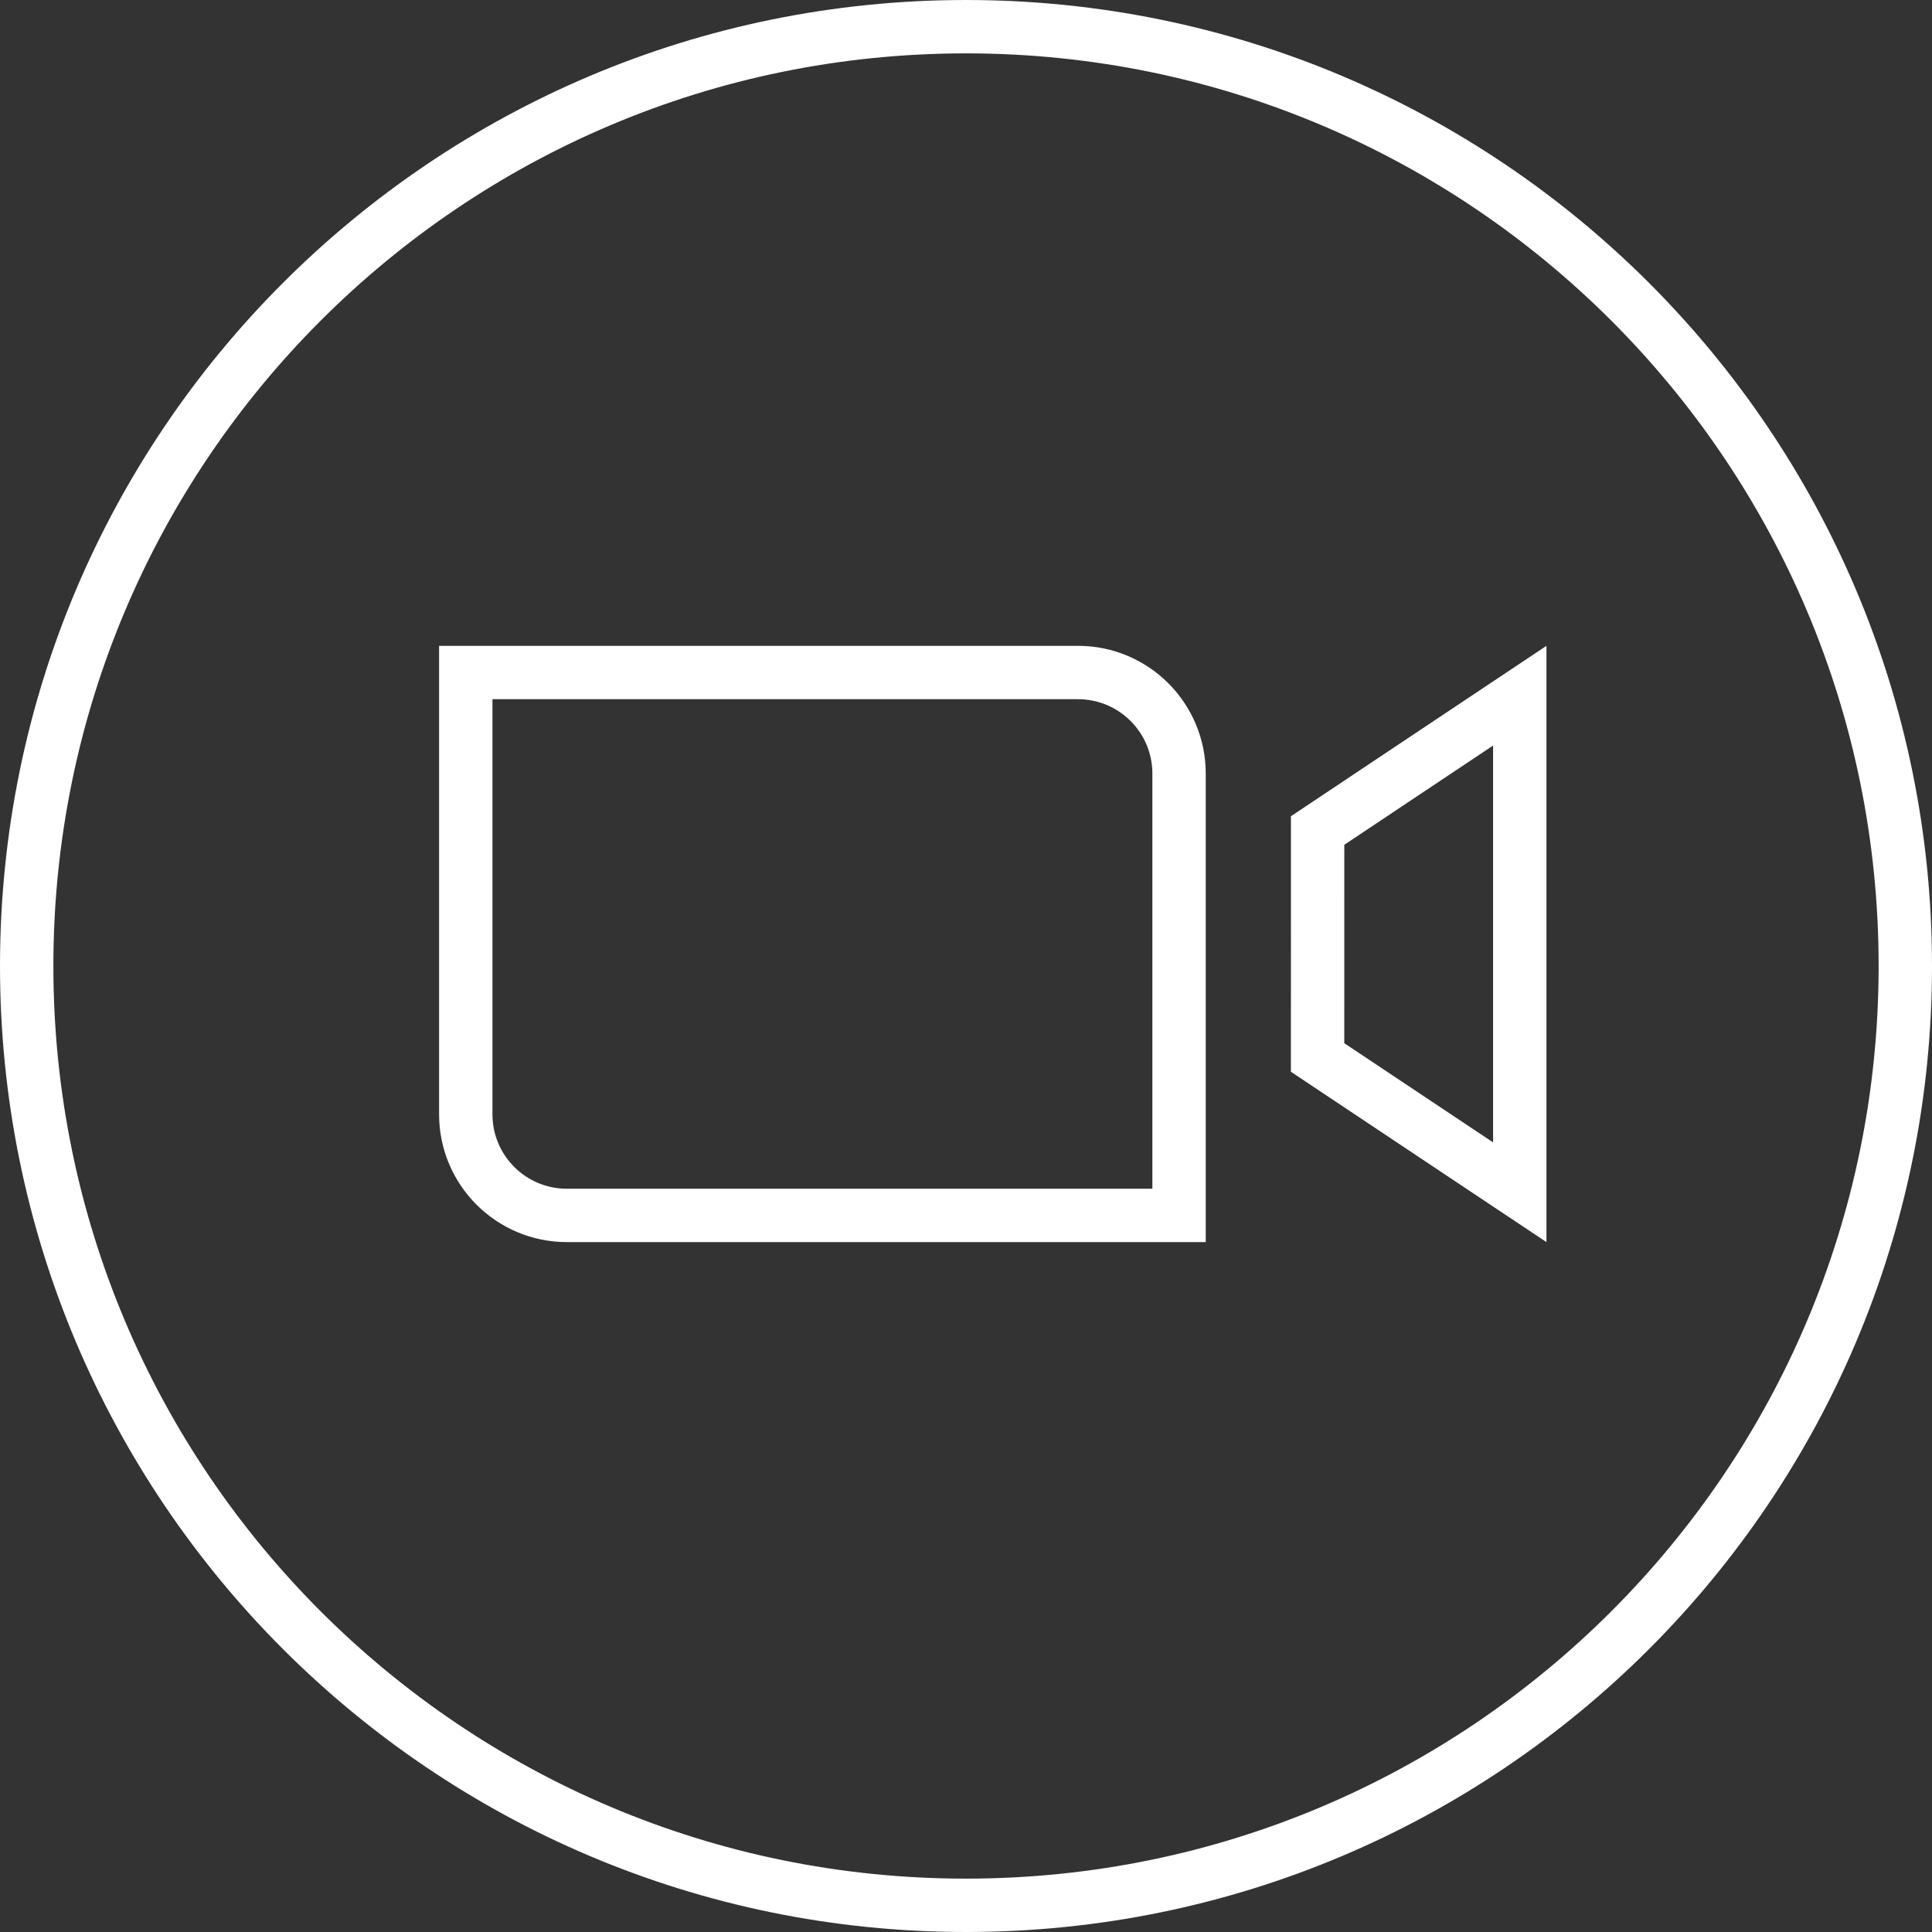 <?xml version="1.0" encoding="UTF-8"?> <svg xmlns="http://www.w3.org/2000/svg" width="181" height="181" viewBox="0 0 181 181" fill="none"><rect x="0" y="0" width="181" height="181" fill="#333333" stroke="none"/><g clip-path="url(#clip0_2096_15)"><path d="M178.5 90.498C178.5 139.098 139.102 178.5 90.498 178.5C41.898 178.5 2.5 139.098 2.5 90.498C2.5 41.898 41.895 2.5 90.498 2.5C139.102 2.5 178.5 41.898 178.5 90.498Z" stroke="white" stroke-width="5"></path><path d="M110.461 113.866H53.107C47.875 113.866 43.636 109.626 43.636 104.395V63.005H100.99C106.222 63.005 110.461 67.244 110.461 72.476V113.866ZM142.38 65.177V111.695L123.439 99.07L123.442 77.804L142.38 65.177Z" stroke="white" stroke-width="5"></path></g><defs><clipPath id="clip0_2096_15"><rect width="181" height="181" fill="white"></rect></clipPath></defs></svg> 